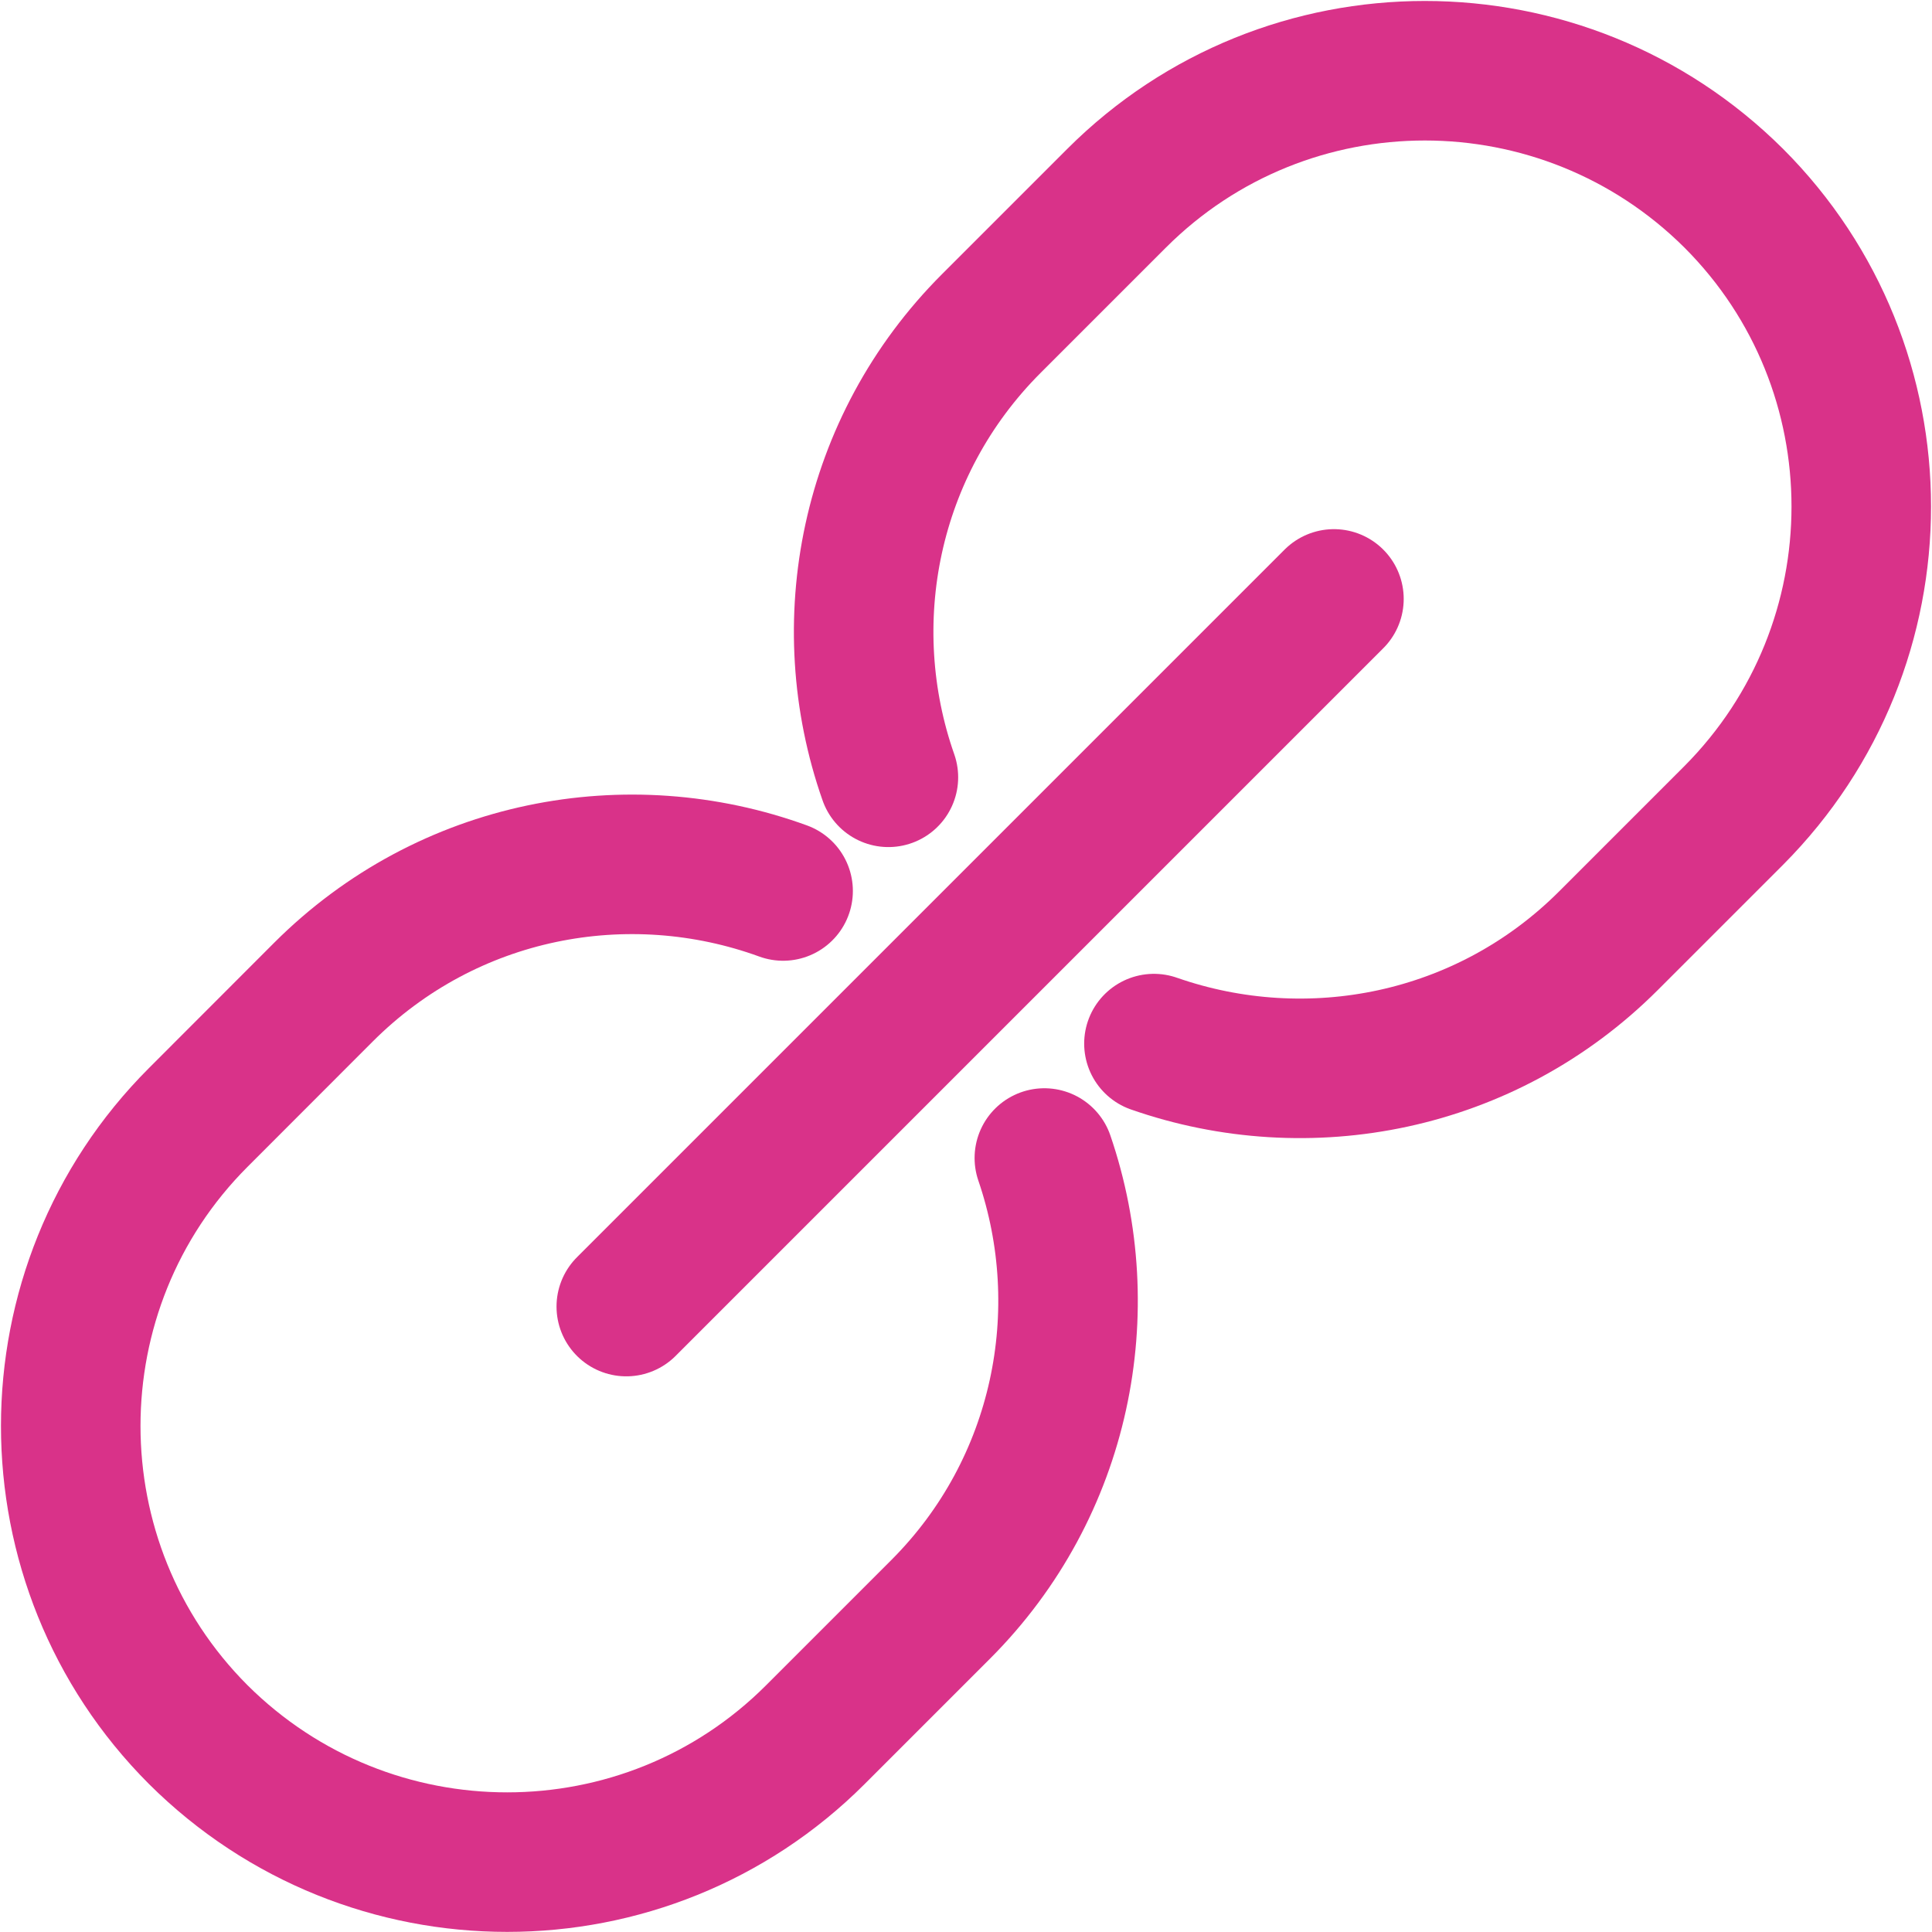 <svg width="18" height="18" viewBox="0 0 18 18" fill="none" xmlns="http://www.w3.org/2000/svg">
<path d="M12.428 5.58L5.835 12.173" stroke="#D93289" stroke-width="1.3" stroke-linecap="round" stroke-linejoin="round"/>
<path d="M8.277 7.242C7.775 5.812 8.092 4.158 9.236 3.014L10.403 1.847C11.987 0.263 14.561 0.263 16.153 1.847C17.737 3.432 17.737 6.005 16.153 7.597L14.986 8.764C13.842 9.908 12.188 10.225 10.751 9.723" stroke="#D93289" stroke-width="1.3" stroke-linecap="round" stroke-linejoin="round"/>
<path d="M9.73 10.789C10.217 12.211 9.9 13.857 8.764 14.994L7.597 16.161C6.013 17.745 3.439 17.745 1.847 16.161C0.263 14.576 0.263 11.995 1.847 10.411L3.014 9.243C4.174 8.084 5.851 7.775 7.296 8.301" stroke="#D93289" stroke-width="1.3" stroke-linecap="round" stroke-linejoin="round"/>
</svg>
